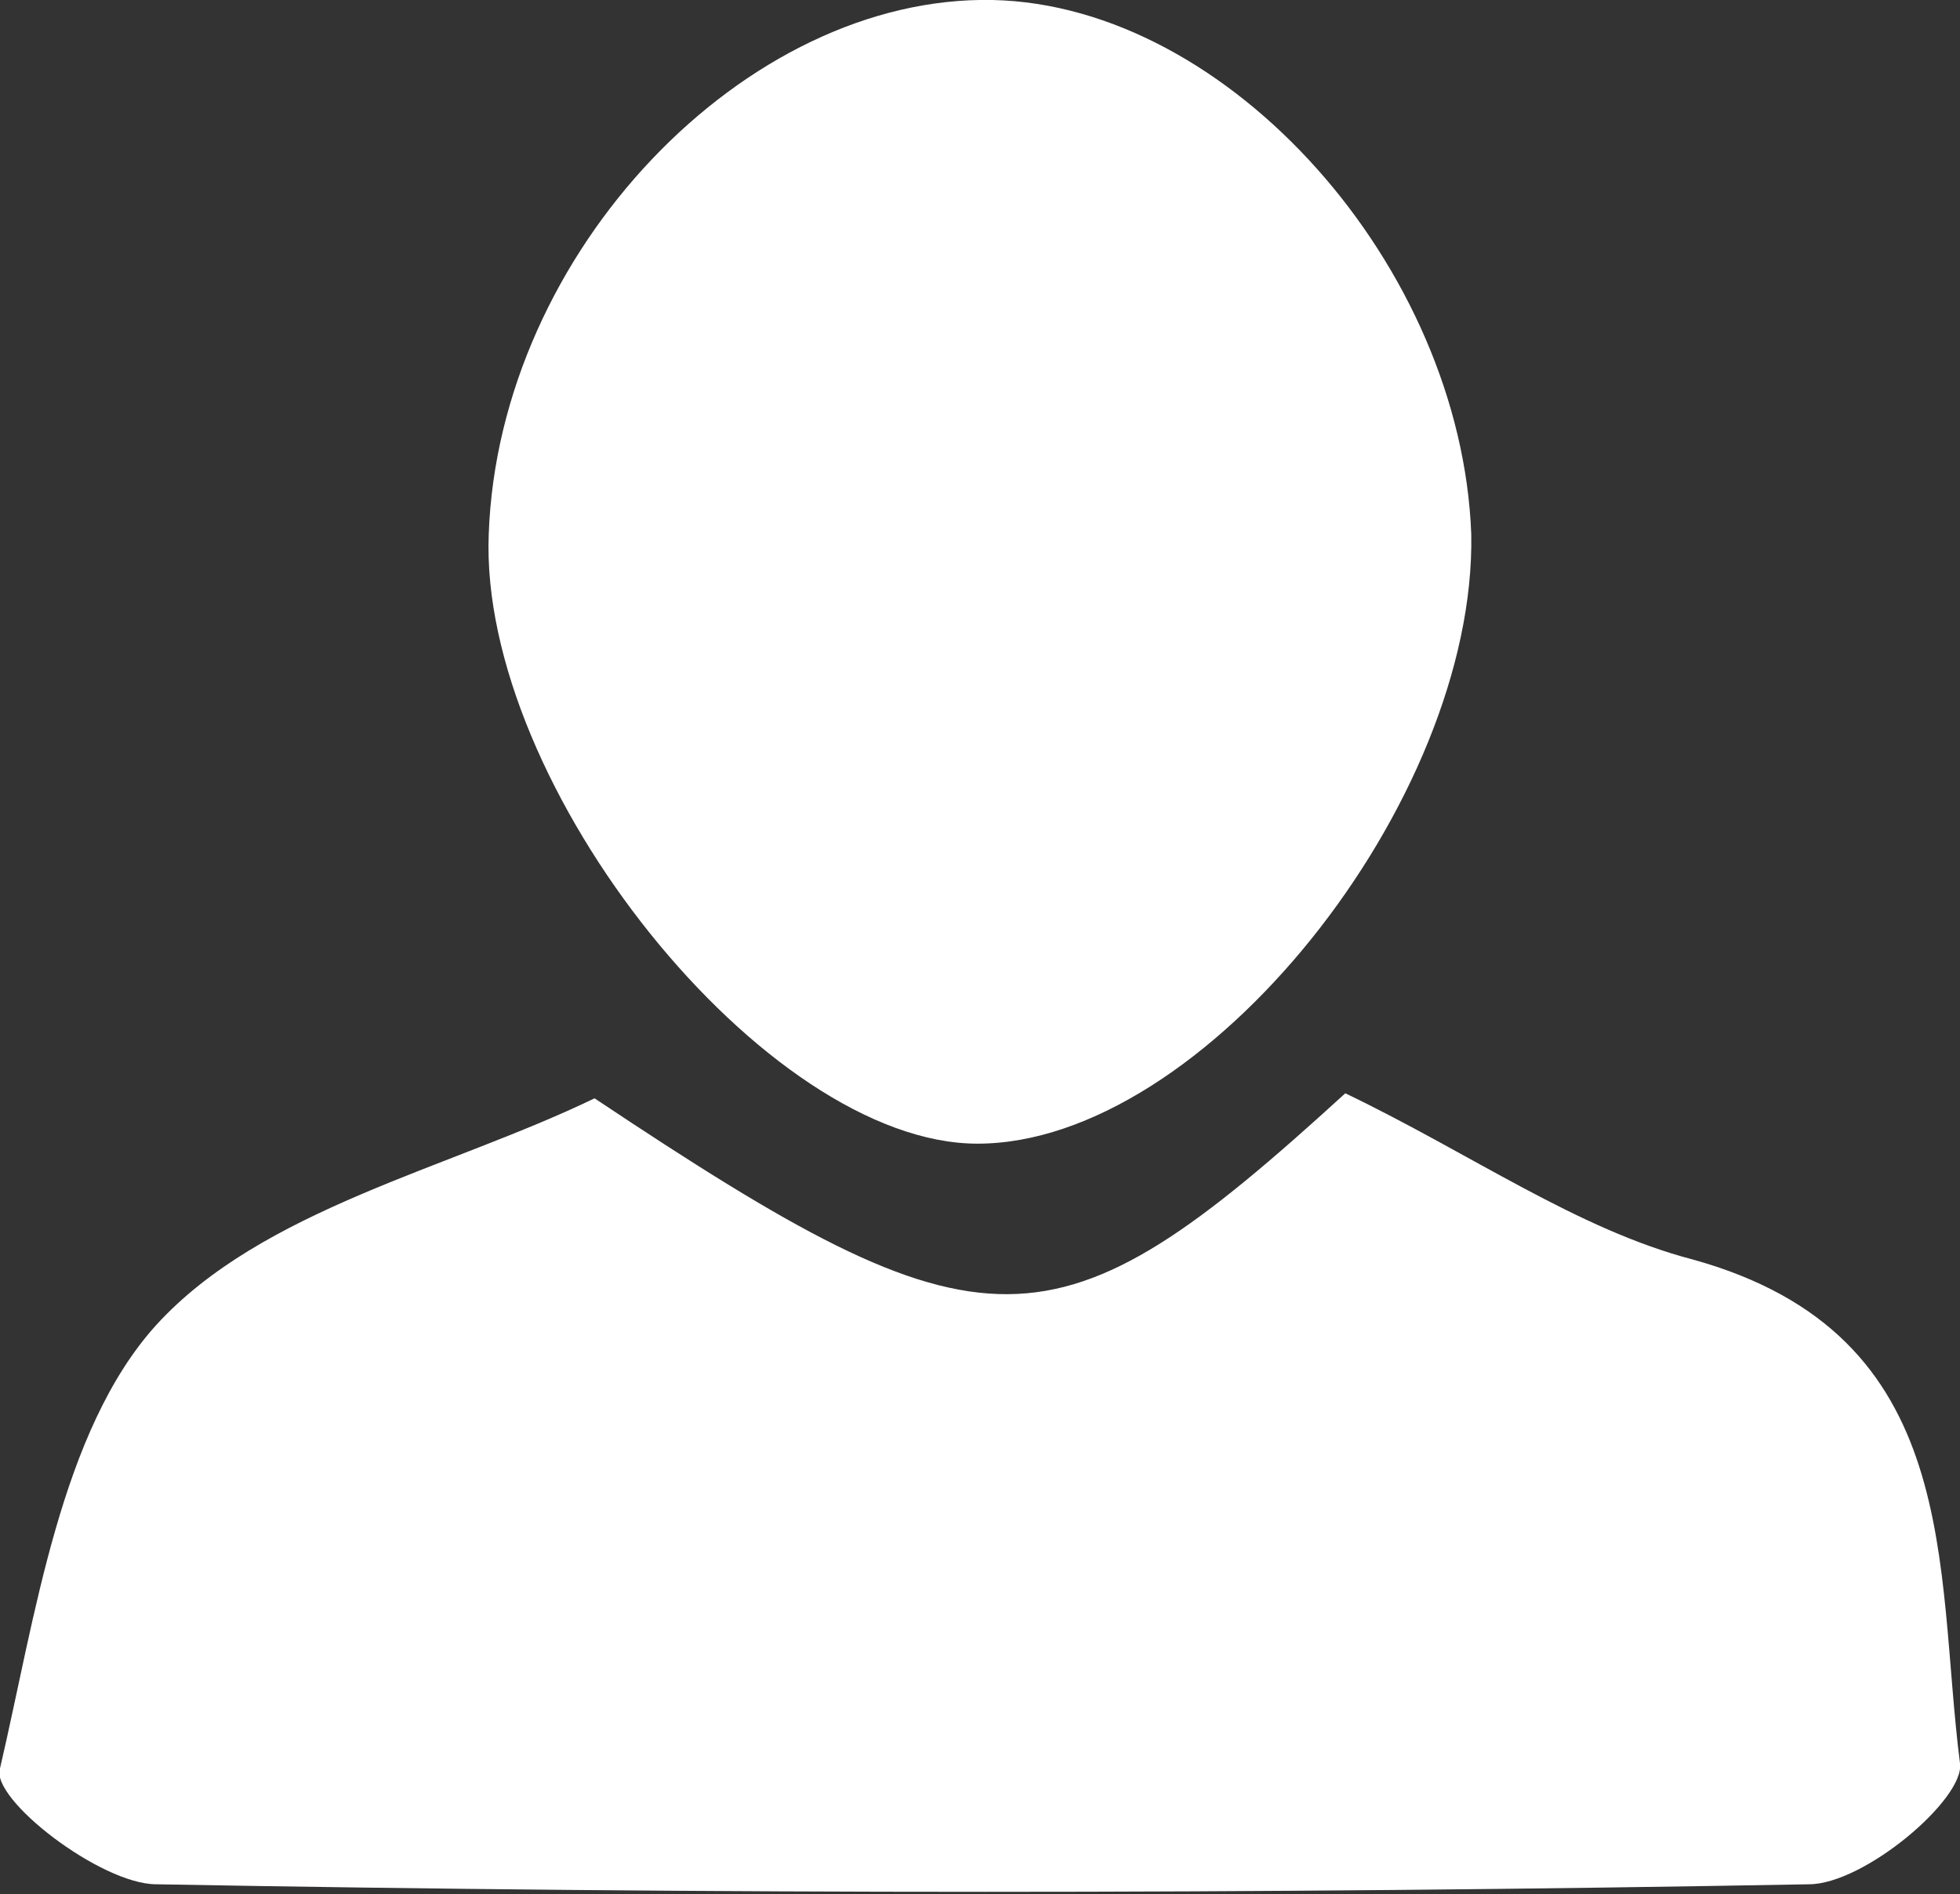 <?xml version="1.0" encoding="utf-8"?>
<!-- Generator: Adobe Illustrator 22.1.0, SVG Export Plug-In . SVG Version: 6.00 Build 0)  -->
<svg version="1.1" id="Capa_1" xmlns="http://www.w3.org/2000/svg" xmlns:xlink="http://www.w3.org/1999/xlink" x="0px" y="0px"
	 viewBox="0 0 38.9 37.6" style="enable-background:new 0 0 38.9 37.6;" xml:space="preserve">
<rect x="0" y="0" width="38.9" height="37.6" fill="#333333" stroke="none"/>
<style type="text/css">
	.st0{fill:#FFFFFF;}
</style>
<g>
	<path class="st0" d="M26.7,21.7c2.5,1.2,4.6,2.7,6.9,3.3c5.4,1.5,4.8,6.1,5.3,10c0.1,0.7-1.9,2.4-3,2.4c-10.9,0.2-21.8,0.2-32.8,0
		c-1.1,0-3.3-1.7-3.1-2.3c0.7-3,1.2-6.7,3.1-8.8c2.1-2.3,5.8-3.1,8.7-4.5C19.6,27,20.9,27,26.7,21.7z"/>
	<path class="st0" d="M19.4,22.7c-4.2,0-9.9-7.1-9.7-12.1C9.9,5,14.8-0.1,19.7,0c4.7,0.1,9.3,5.3,9.5,10.6
		C29.3,15.9,23.9,22.7,19.4,22.7z"/>
</g>
</svg>
